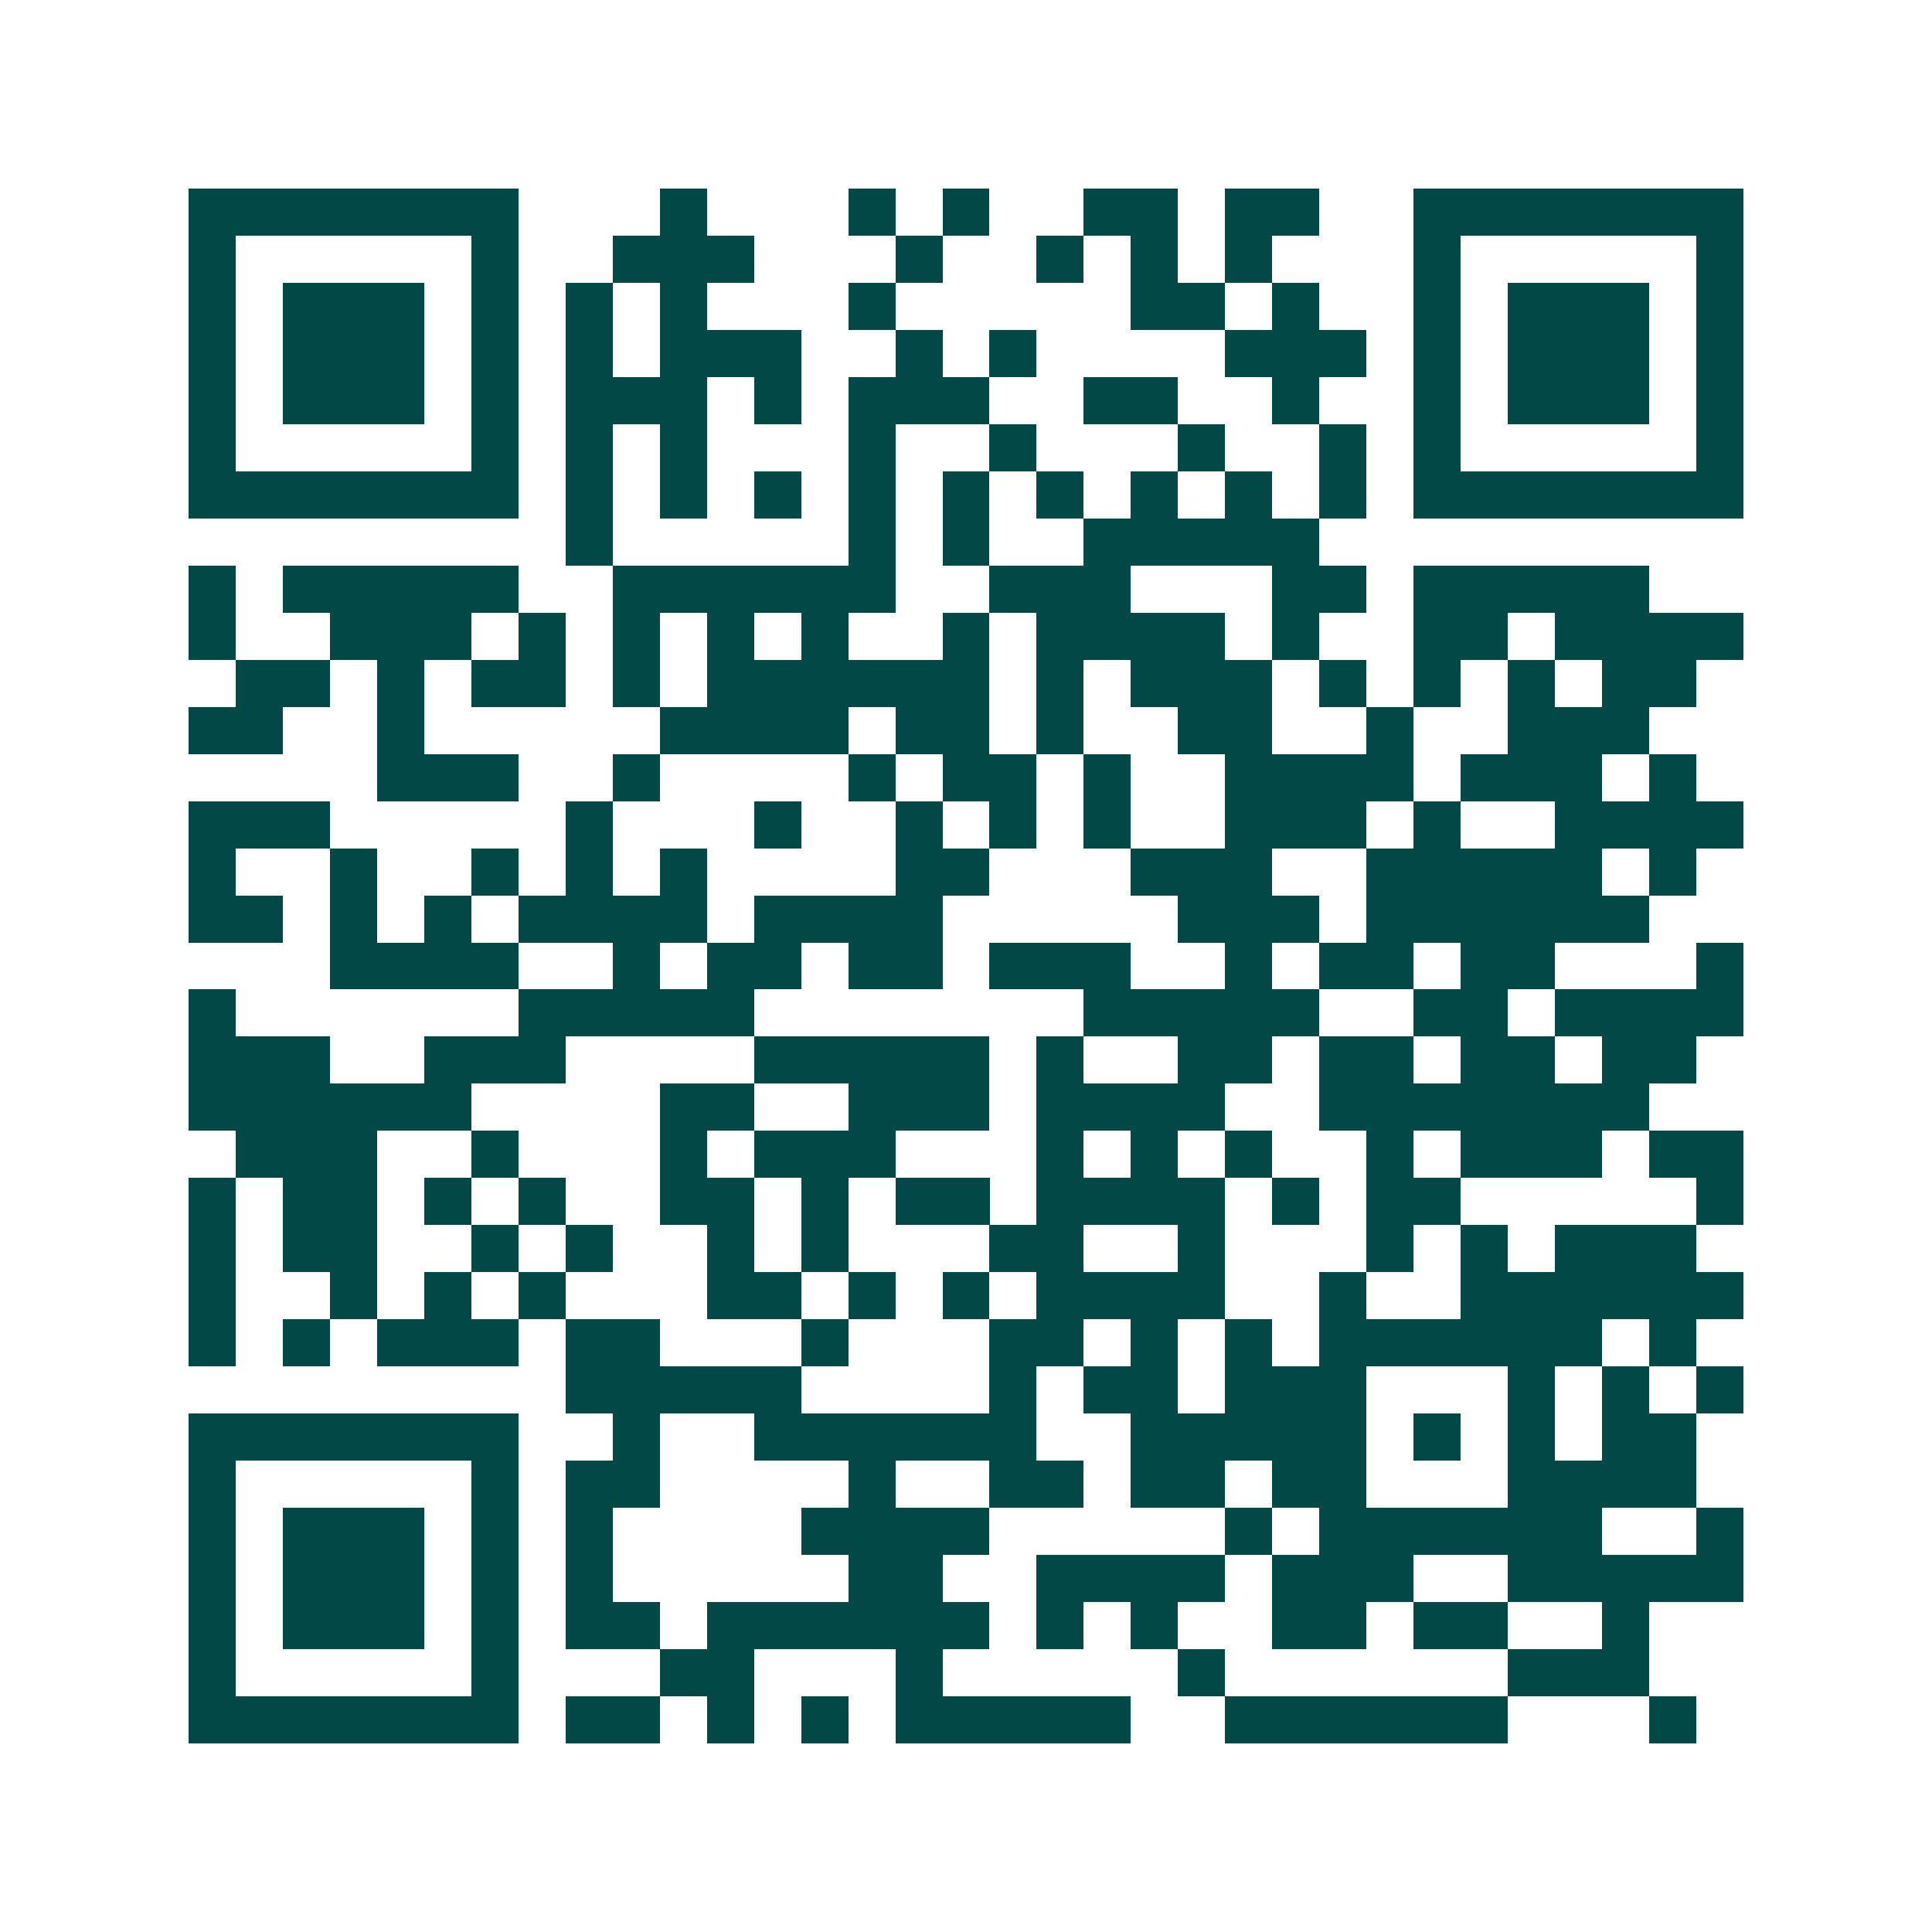 <svg xmlns="http://www.w3.org/2000/svg" width="200" height="200" viewBox="0 0 41 41" shape-rendering="crispEdges"><path fill="#ffffff" d="M0 0h41v41H0z"/><path stroke="#014847" d="M4 4.5h7m3 0h1m3 0h1m1 0h1m2 0h2m1 0h2m2 0h7M4 5.5h1m5 0h1m2 0h3m3 0h1m2 0h1m1 0h1m1 0h1m3 0h1m5 0h1M4 6.5h1m1 0h3m1 0h1m1 0h1m1 0h1m3 0h1m5 0h2m1 0h1m2 0h1m1 0h3m1 0h1M4 7.5h1m1 0h3m1 0h1m1 0h1m1 0h3m2 0h1m1 0h1m4 0h3m1 0h1m1 0h3m1 0h1M4 8.5h1m1 0h3m1 0h1m1 0h3m1 0h1m1 0h3m2 0h2m2 0h1m2 0h1m1 0h3m1 0h1M4 9.5h1m5 0h1m1 0h1m1 0h1m3 0h1m2 0h1m3 0h1m2 0h1m1 0h1m5 0h1M4 10.5h7m1 0h1m1 0h1m1 0h1m1 0h1m1 0h1m1 0h1m1 0h1m1 0h1m1 0h1m1 0h7M12 11.5h1m5 0h1m1 0h1m2 0h5M4 12.5h1m1 0h5m2 0h6m2 0h3m3 0h2m1 0h5M4 13.5h1m2 0h3m1 0h1m1 0h1m1 0h1m1 0h1m2 0h1m1 0h4m1 0h1m2 0h2m1 0h4M5 14.5h2m1 0h1m1 0h2m1 0h1m1 0h6m1 0h1m1 0h3m1 0h1m1 0h1m1 0h1m1 0h2M4 15.5h2m2 0h1m5 0h4m1 0h2m1 0h1m2 0h2m2 0h1m2 0h3M8 16.5h3m2 0h1m4 0h1m1 0h2m1 0h1m2 0h4m1 0h3m1 0h1M4 17.5h3m5 0h1m3 0h1m2 0h1m1 0h1m1 0h1m2 0h3m1 0h1m2 0h4M4 18.5h1m2 0h1m2 0h1m1 0h1m1 0h1m4 0h2m3 0h3m2 0h5m1 0h1M4 19.5h2m1 0h1m1 0h1m1 0h4m1 0h4m5 0h3m1 0h6M7 20.5h4m2 0h1m1 0h2m1 0h2m1 0h3m2 0h1m1 0h2m1 0h2m3 0h1M4 21.5h1m6 0h5m7 0h5m2 0h2m1 0h4M4 22.5h3m2 0h3m4 0h5m1 0h1m2 0h2m1 0h2m1 0h2m1 0h2M4 23.5h6m4 0h2m2 0h3m1 0h4m2 0h7M5 24.5h3m2 0h1m3 0h1m1 0h3m3 0h1m1 0h1m1 0h1m2 0h1m1 0h3m1 0h2M4 25.5h1m1 0h2m1 0h1m1 0h1m2 0h2m1 0h1m1 0h2m1 0h4m1 0h1m1 0h2m5 0h1M4 26.5h1m1 0h2m2 0h1m1 0h1m2 0h1m1 0h1m3 0h2m2 0h1m3 0h1m1 0h1m1 0h3M4 27.5h1m2 0h1m1 0h1m1 0h1m3 0h2m1 0h1m1 0h1m1 0h4m2 0h1m2 0h6M4 28.5h1m1 0h1m1 0h3m1 0h2m3 0h1m3 0h2m1 0h1m1 0h1m1 0h6m1 0h1M12 29.5h5m4 0h1m1 0h2m1 0h3m3 0h1m1 0h1m1 0h1M4 30.5h7m2 0h1m2 0h6m2 0h5m1 0h1m1 0h1m1 0h2M4 31.5h1m5 0h1m1 0h2m4 0h1m2 0h2m1 0h2m1 0h2m3 0h4M4 32.5h1m1 0h3m1 0h1m1 0h1m4 0h4m5 0h1m1 0h6m2 0h1M4 33.5h1m1 0h3m1 0h1m1 0h1m5 0h2m2 0h4m1 0h3m2 0h5M4 34.5h1m1 0h3m1 0h1m1 0h2m1 0h6m1 0h1m1 0h1m2 0h2m1 0h2m2 0h1M4 35.5h1m5 0h1m3 0h2m3 0h1m5 0h1m6 0h3M4 36.5h7m1 0h2m1 0h1m1 0h1m1 0h5m2 0h6m3 0h1"/></svg>
